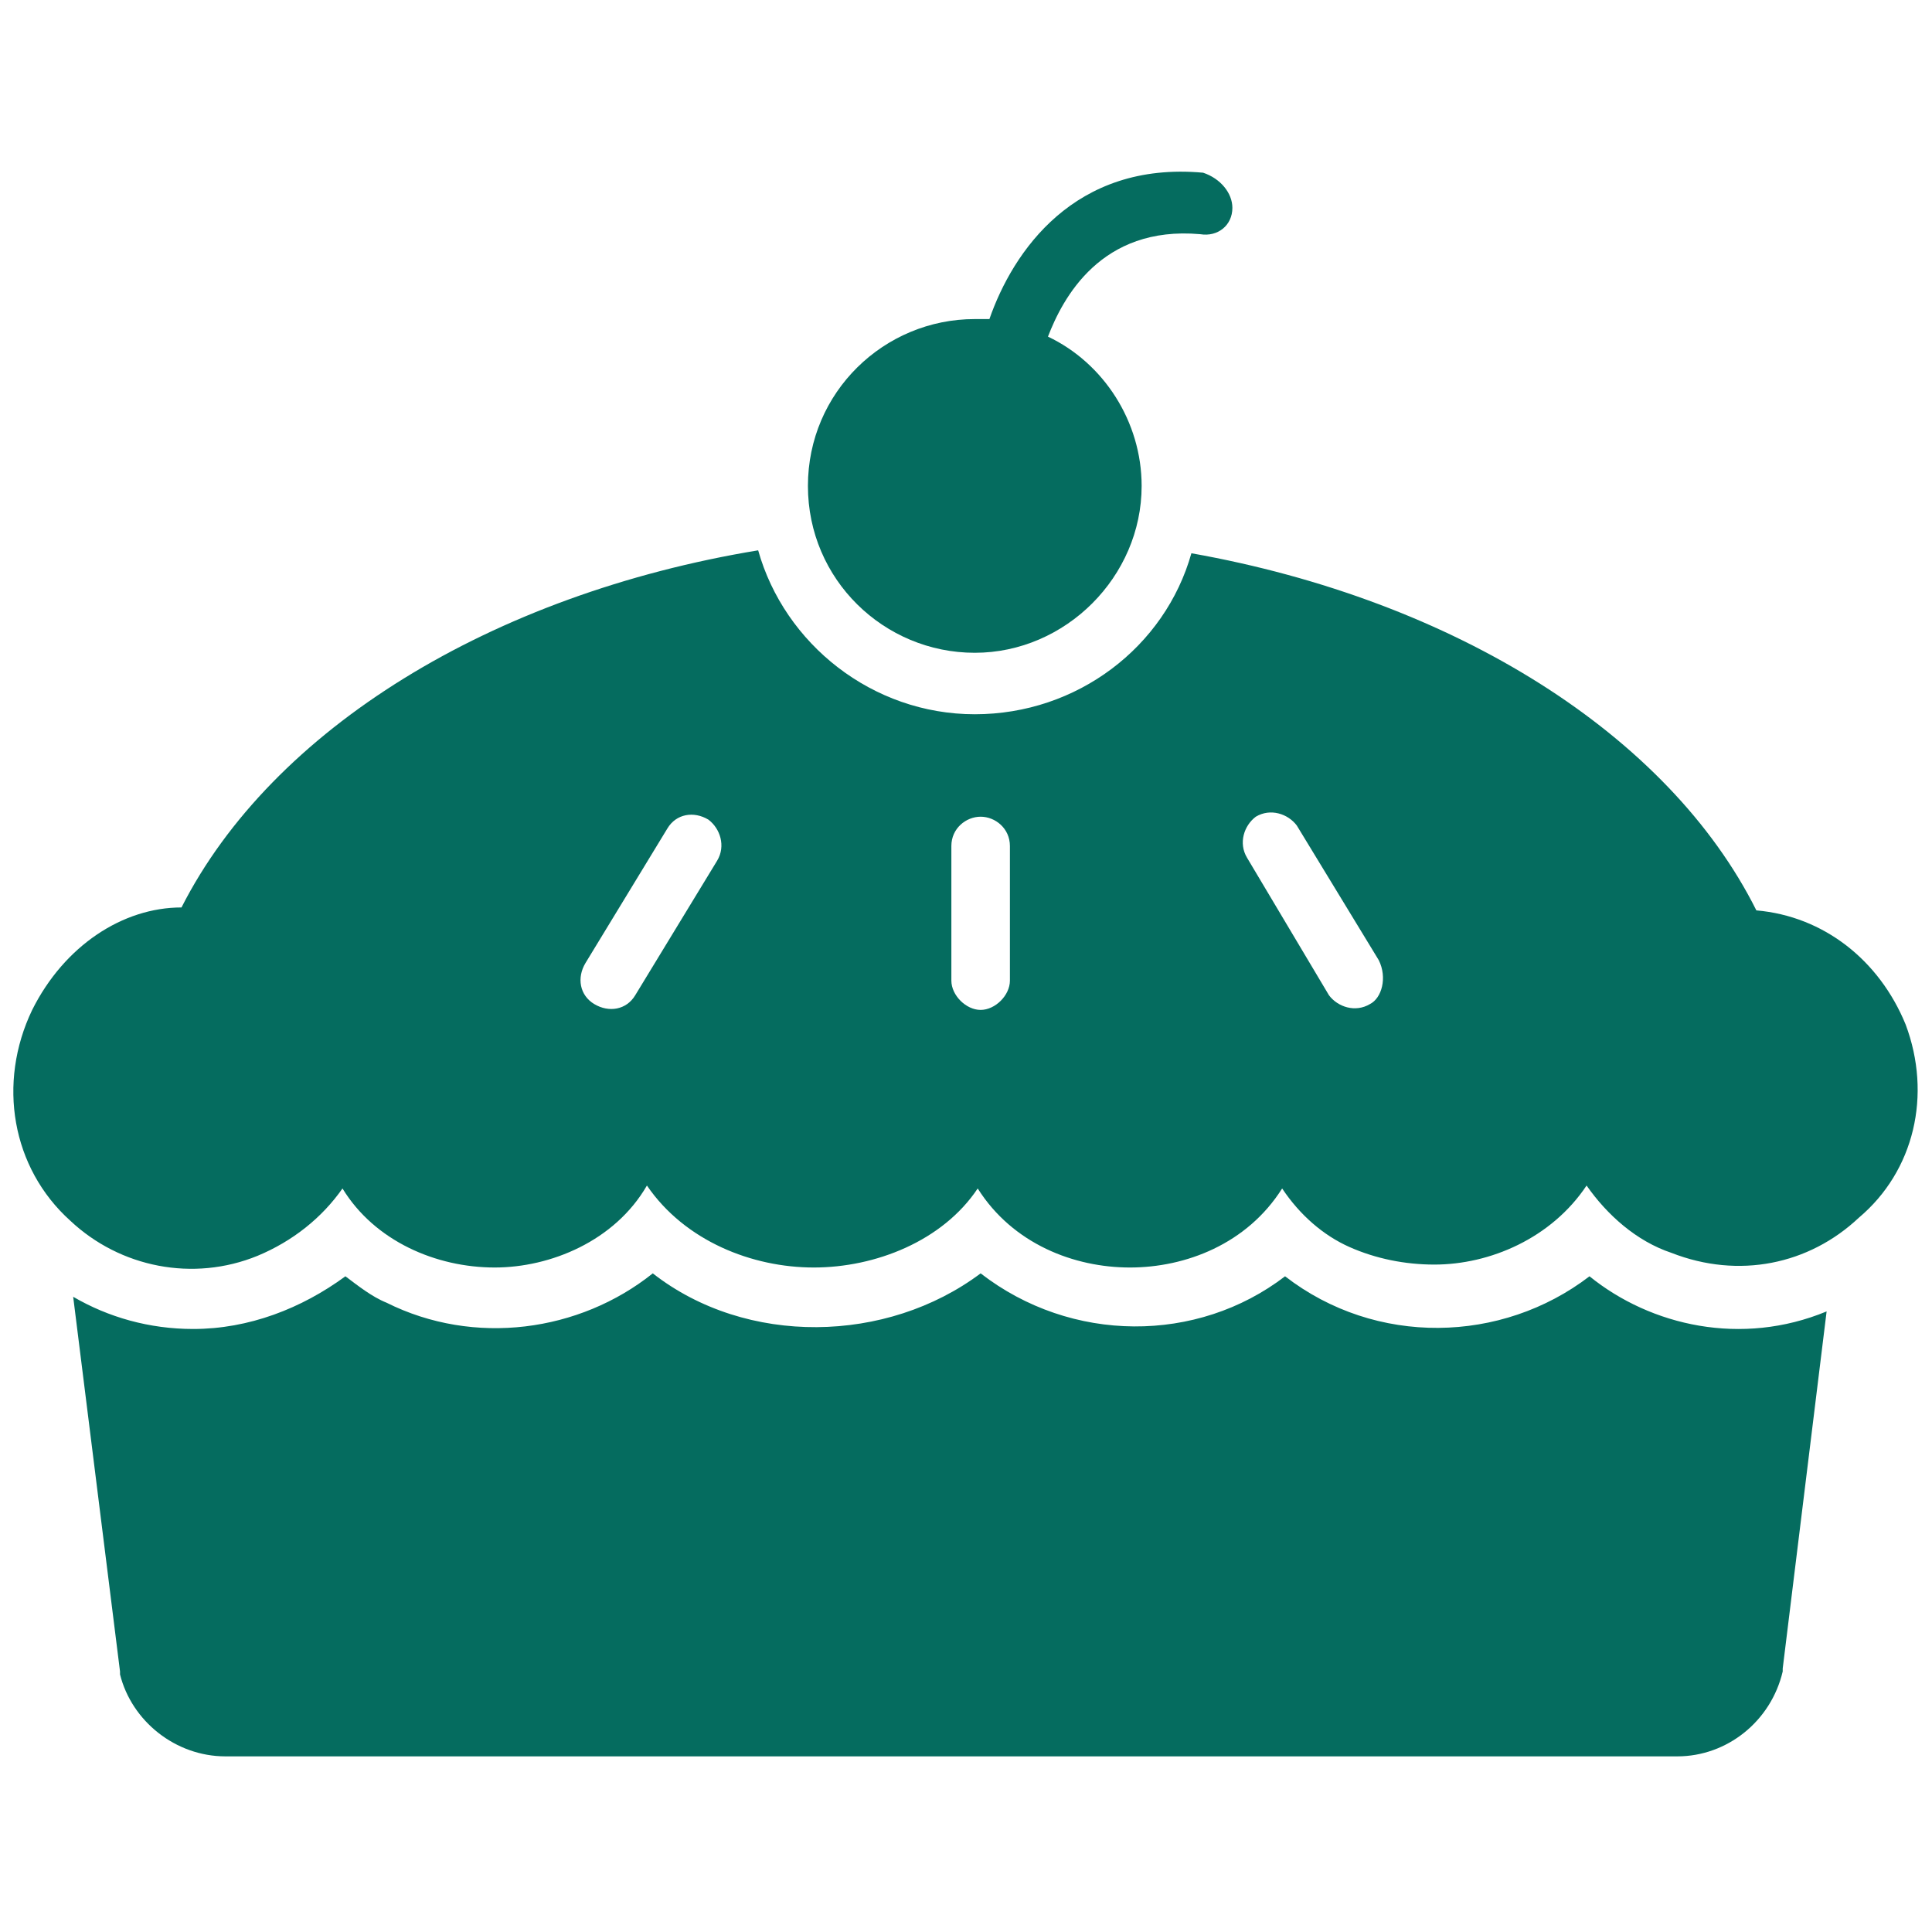 <svg xmlns="http://www.w3.org/2000/svg" xmlns:xlink="http://www.w3.org/1999/xlink" xmlns:svgjs="http://svgjs.com/svgjs" width="512" height="512" x="0" y="0" viewBox="0 0 66 66" style="enable-background:new 0 0 512 512" xml:space="preserve" class=""><g><path d="M62.4 44.8 60.9 57v.1c-.4 1.7-1.9 2.9-3.6 2.9H7.7c-1.7 0-3.2-1.2-3.6-2.8v-.1L2.5 44.3c1.2.7 2.6 1.1 4.1 1.1 1.9 0 3.7-.7 5.2-1.8.4.3.9.7 1.4.9 3 1.5 6.6 1 9.1-1 3.2 2.5 8 2.4 11.2 0 3.1 2.4 7.4 2.4 10.4.1 3.1 2.4 7.4 2.3 10.4 0 2.1 1.7 5.2 2.4 8.1 1.2z" fill="#056c5f" data-original="#000000" class=""></path><path d="M65.1 35c-.9-2.2-2.8-3.7-5.1-3.9-3-6-10.3-10.6-19.3-12.2-.9 3.2-3.9 5.5-7.4 5.5s-6.5-2.4-7.4-5.6C16.8 20.3 9.3 24.9 6.2 31c-2 0-4 1.3-5.1 3.5-1.2 2.5-.7 5.4 1.3 7.2 1.7 1.6 4.2 2.1 6.4 1.2 1.2-.5 2.2-1.3 2.9-2.3 1.1 1.8 3.2 2.7 5.2 2.7 1.9 0 4.1-.9 5.2-2.8 1.3 1.9 3.6 2.8 5.7 2.8s4.4-.9 5.6-2.7c1.2 1.9 3.3 2.7 5.2 2.7s4-.8 5.2-2.7c.6.9 1.4 1.6 2.3 2s1.9.6 2.9.6c1.9 0 4-.9 5.2-2.7.7 1 1.7 1.9 2.9 2.3 2.3.9 4.7.4 6.4-1.2 1.9-1.6 2.5-4.2 1.6-6.6zm-40.6-5.6L21.7 34c-.3.5-.9.6-1.4.3s-.6-.9-.3-1.4l2.8-4.6c.3-.5.9-.6 1.4-.3.4.3.6.9.3 1.4zm10 4.1c0 .5-.5 1-1 1s-1-.5-1-1v-4.6c0-.6.5-1 1-1s1 .4 1 1zm12.3.8c-.5.3-1.1.1-1.4-.3l-2.8-4.7c-.3-.5-.1-1.1.3-1.4.5-.3 1.1-.1 1.4.3l2.8 4.6c.3.6.1 1.3-.3 1.5z" fill="#056c5f" data-original="#000000" class=""></path><path d="M42.1 7.1c0 .6-.5 1-1.1.9-3.4-.3-4.7 2.2-5.2 3.5 1.9.9 3.2 2.9 3.2 5.1 0 3.1-2.6 5.7-5.7 5.7s-5.7-2.5-5.7-5.7 2.6-5.7 5.7-5.7h.5c.8-2.3 2.9-5.4 7.3-5 .6.2 1 .7 1 1.2z" fill="#056c5f" data-original="#000000" class=""></path></g></svg>